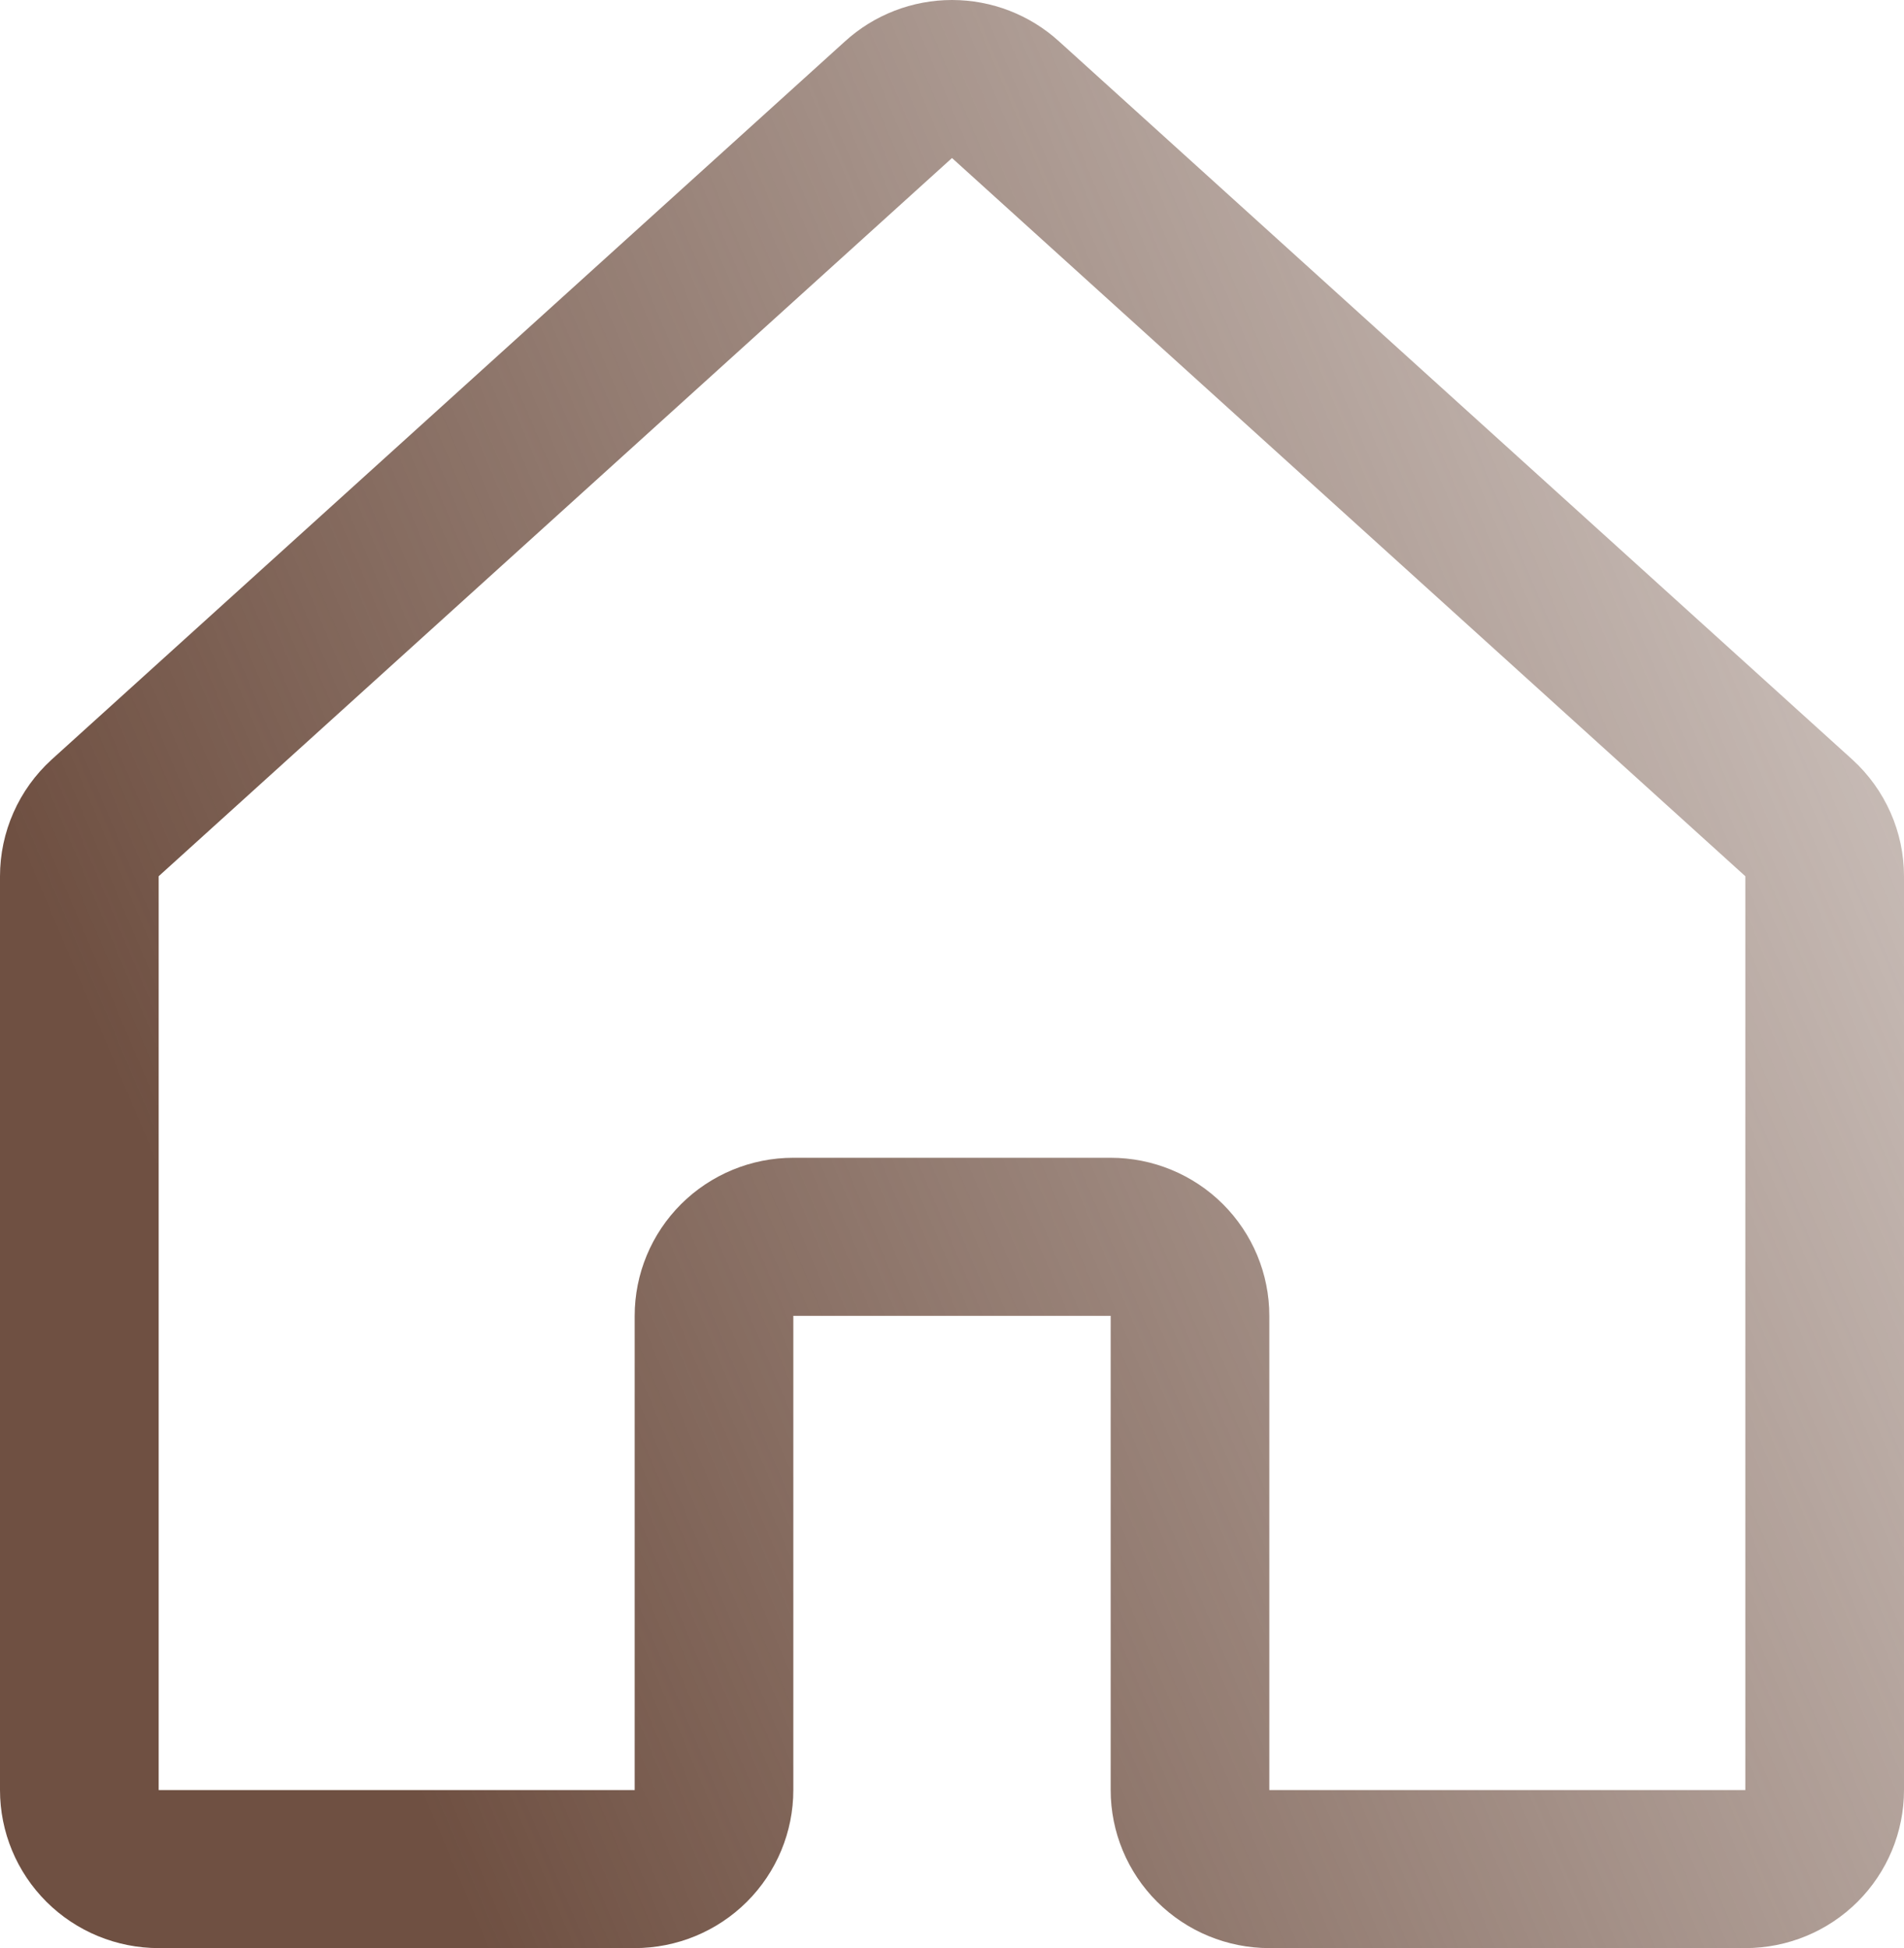 <?xml version="1.0" encoding="UTF-8"?> <svg xmlns="http://www.w3.org/2000/svg" width="86" height="88" viewBox="0 0 86 88" fill="none"> <path d="M78.833 88H57.333C55.433 88 53.61 87.248 52.266 85.909C50.922 84.57 50.167 82.754 50.167 80.86V59.439H35.833V80.86C35.833 82.754 35.078 84.57 33.734 85.909C32.39 87.248 30.567 88 28.667 88H7.167C5.266 88 3.443 87.248 2.099 85.909C0.755 84.57 0 82.754 0 80.86V39.581C0 38.59 0.208 37.611 0.609 36.704C1.01 35.797 1.595 34.984 2.329 34.315L38.163 1.872C39.484 0.668 41.209 0 43 0C44.791 0 46.516 0.668 47.837 1.872L83.671 34.315C84.404 34.984 84.99 35.797 85.391 36.704C85.793 37.611 86 38.59 86 39.581V80.86C86 82.754 85.245 84.57 83.901 85.909C82.557 87.248 80.734 88 78.833 88ZM35.833 52.299H50.167C52.067 52.299 53.89 53.052 55.234 54.39C56.578 55.73 57.333 57.546 57.333 59.439V80.86H78.833V39.581L43 7.138L7.167 39.581V80.86H28.667V59.439C28.667 57.546 29.422 55.73 30.766 54.39C32.11 53.052 33.933 52.299 35.833 52.299Z" fill="url(#paint0_linear_1994_93)"></path> <defs> <linearGradient id="paint0_linear_1994_93" x1="-13" y1="93.5" x2="138.5" y2="29.5" gradientUnits="userSpaceOnUse"> <stop offset="0.208" stop-color="#6F5042"></stop> <stop offset="1" stop-color="#6F5042" stop-opacity="0"></stop> </linearGradient> </defs> </svg> 
